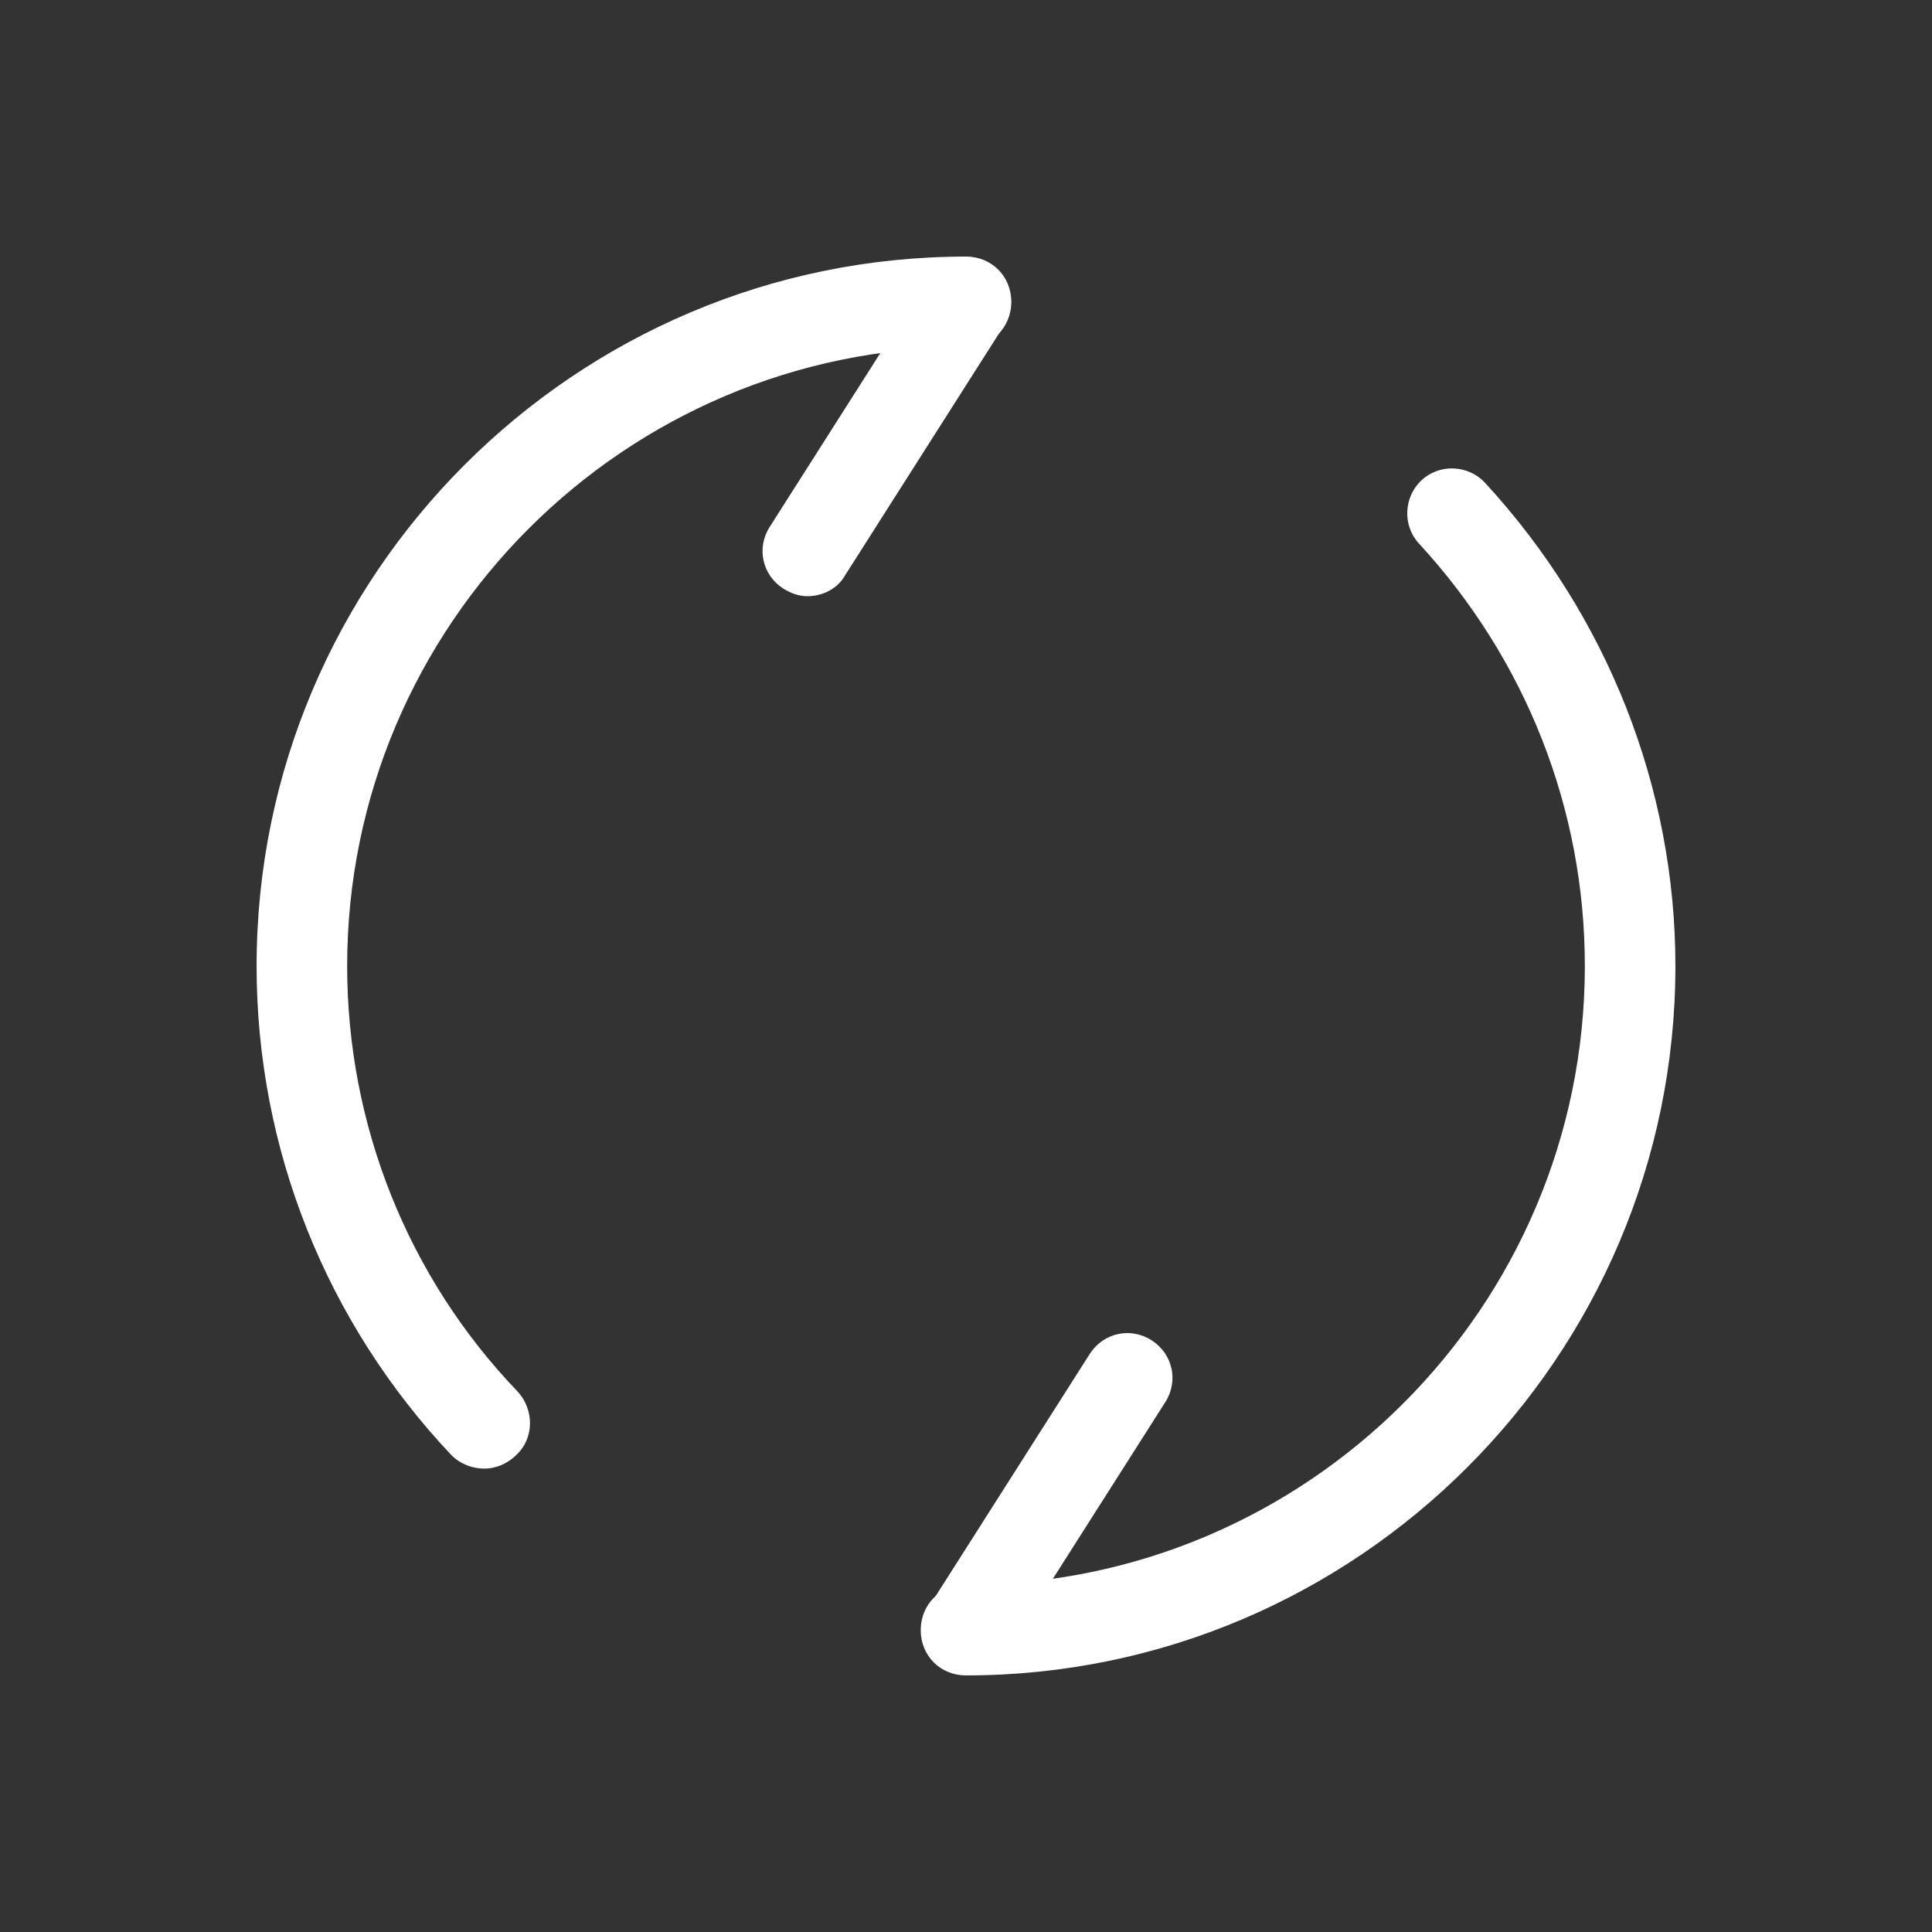 <svg t="1754968007359" class="icon" viewBox="0 0 1024 1024" version="1.1" xmlns="http://www.w3.org/2000/svg" p-id="6420" id="mx_n_1754968007360" width="200" height="200"><rect x="0" y="0" width="1024" height="1024" fill="#333333" stroke="none"/><path d="M512 888c-13.6 0-24-10.4-24-24s10.4-24 24-24c180.8 0 328-147.2 328-328 0-83.2-31.2-162.4-88-224-8.8-9.6-8-24.8 1.6-33.6s24.8-8 33.6 1.6c64.8 70.4 100.8 161.6 100.8 256 0 207.2-168.8 376-376 376zM256.8 778.4c-6.4 0-12.8-2.4-17.6-7.2C172.8 700.8 136 608.8 136 512c0-207.2 168.8-376 376-376 13.6 0 24 10.4 24 24s-10.4 24-24 24c-180.8 0-328 147.2-328 328 0 84 32 164.8 90.4 225.6 8.8 9.6 8.8 24.8-0.8 33.6-4.8 4.8-11.2 7.2-16.8 7.2z" fill="#ffffff" p-id="6421"></path><path d="M428 316c-4.8 0-8.8-1.6-12.8-4-11.2-7.2-14.4-21.6-7.2-32.8l84-132c7.2-11.2 21.6-14.4 32.8-7.2 11.2 7.2 14.4 21.6 7.2 32.8L448 304.8c-4 7.2-12 11.2-20 11.2zM513.6 886.4c-4.8 0-8.8-1.6-12.8-4-11.2-7.2-14.4-21.6-7.2-32.8l84-132c7.2-11.2 21.6-14.4 32.8-7.2 11.2 7.2 14.4 21.6 7.2 32.8l-84 132c-4 7.2-12 11.2-20 11.2z" fill="#ffffff" p-id="6422"></path></svg>